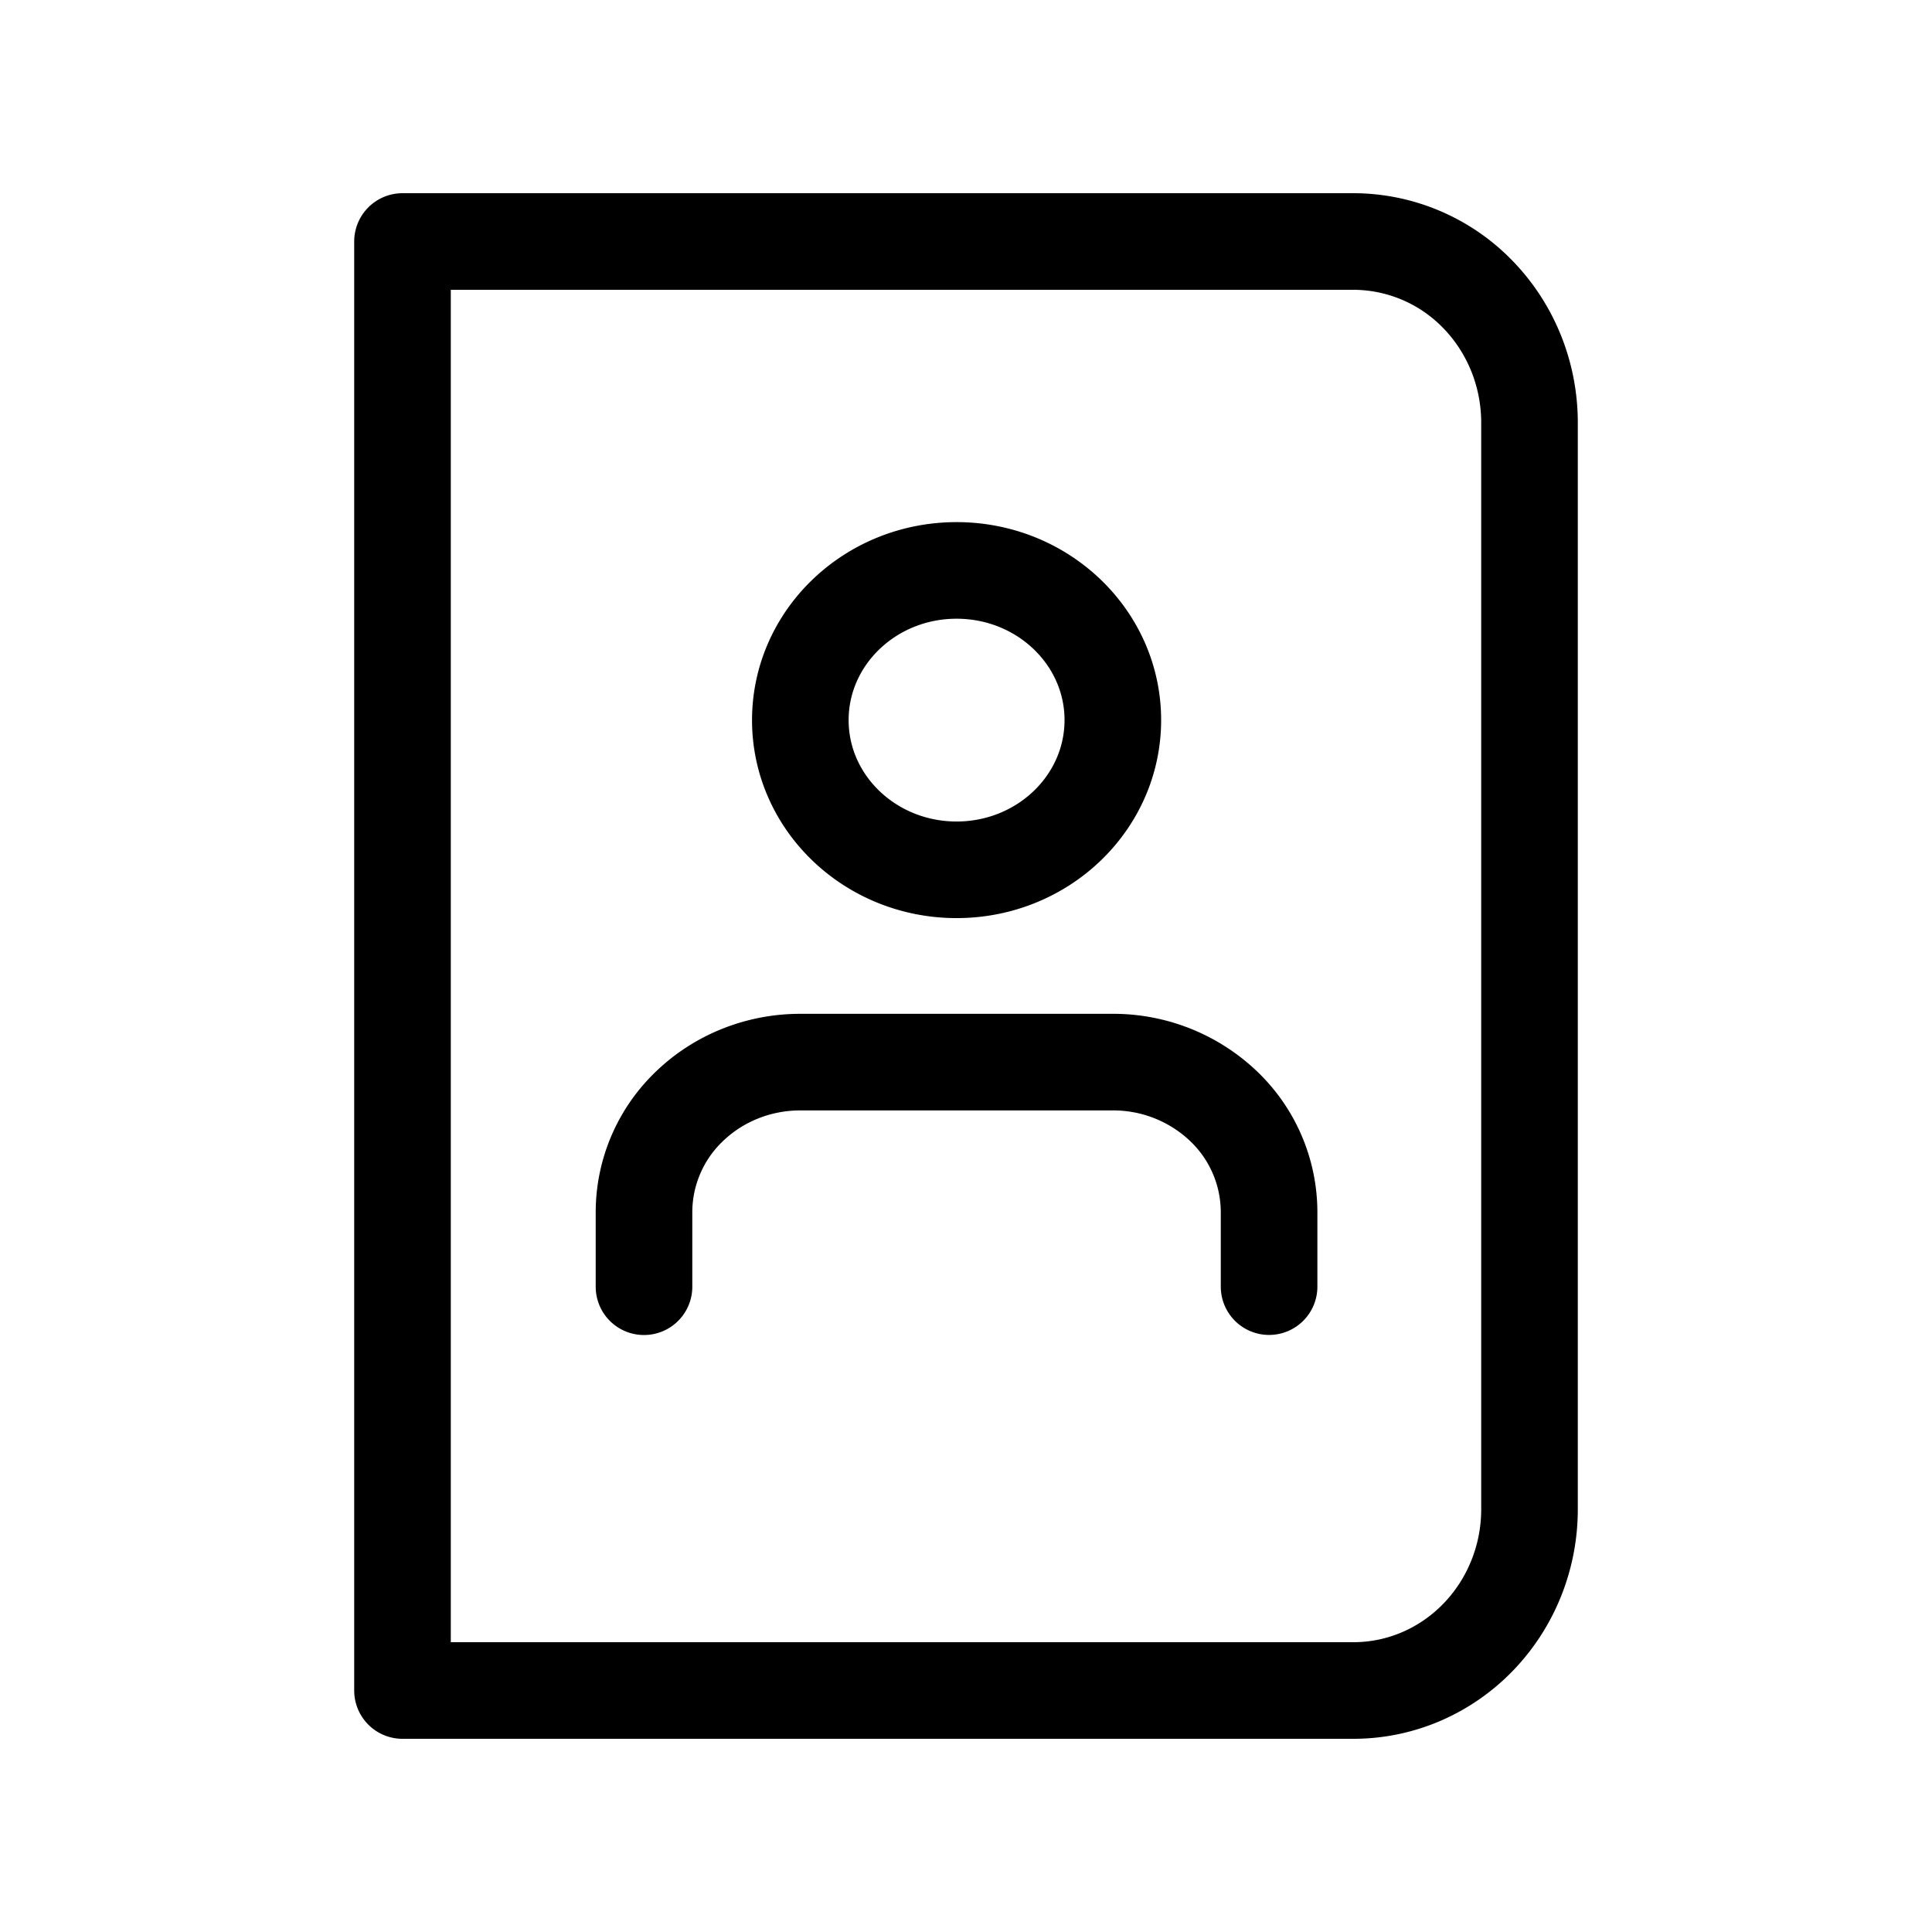 <svg width="24" height="24" fill="none" viewBox="0 0 24 24"><path stroke="#000" stroke-linecap="round" stroke-linejoin="round" stroke-width="1.2" d="M16.813 3H5v18h11.813c.58 0 1.136-.237 1.546-.659.41-.422.641-.994.641-1.591V5.25c0-.597-.23-1.169-.64-1.591A2.157 2.157 0 0 0 16.812 3v0Z"/><path stroke="#000" stroke-linecap="round" stroke-linejoin="round" stroke-width="1.2" d="M15.765 15.983v-.93a1.82 1.82 0 0 0-.568-1.314 1.986 1.986 0 0 0-1.373-.545H9.941c-.515 0-1.008.196-1.372.545A1.82 1.82 0 0 0 8 15.054v.93m3.883-5.179c1.072 0 1.941-.833 1.941-1.86 0-1.026-.869-1.859-1.941-1.859s-1.941.833-1.941 1.86c0 1.026.869 1.859 1.941 1.859Z"/></svg>
